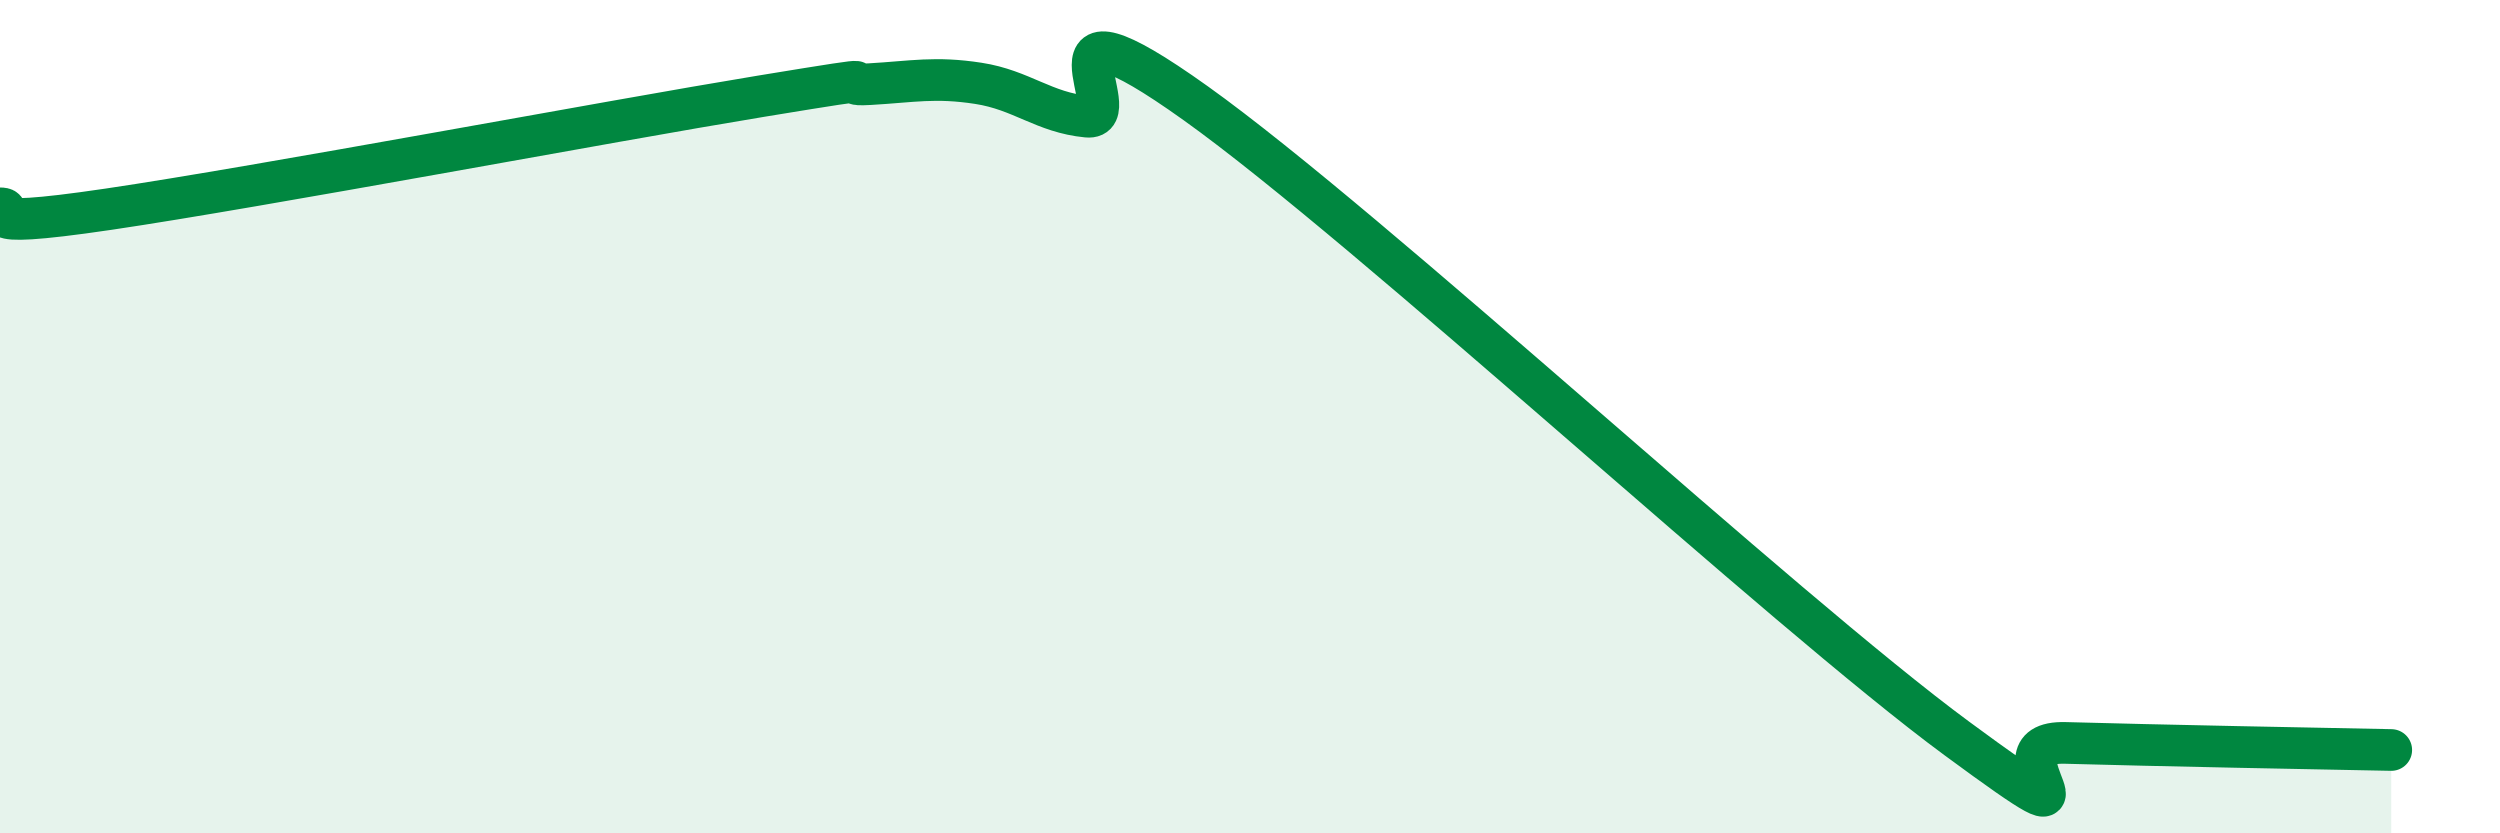 
    <svg width="60" height="20" viewBox="0 0 60 20" xmlns="http://www.w3.org/2000/svg">
      <path
        d="M 0,5 C 0.52,5 -1.04,5.56 2.61,5.02 C 6.26,4.48 14.61,2.91 18.26,2.31 C 21.91,1.71 19.83,2.08 20.87,2.02 C 21.91,1.96 22.44,1.84 23.48,2 C 24.52,2.16 25.05,2.7 26.09,2.8 C 27.13,2.9 24.53,-0.5 28.7,2.48 C 32.87,5.46 42.79,14.65 46.96,17.72 C 51.13,20.79 47.48,17.77 49.57,17.83 C 51.66,17.89 55.83,17.97 57.39,18L57.39 20L0 20Z"
        fill="#008740"
        opacity="0.1"
        stroke-linecap="round"
        stroke-linejoin="round"
      />
      <path
        d="M 0,5 C 0.52,5 -1.04,5.56 2.61,5.02 C 6.26,4.48 14.61,2.91 18.26,2.31 C 21.91,1.71 19.83,2.08 20.87,2.02 C 21.91,1.96 22.44,1.84 23.48,2 C 24.52,2.16 25.05,2.7 26.09,2.8 C 27.13,2.9 24.53,-0.5 28.7,2.48 C 32.87,5.46 42.79,14.65 46.96,17.72 C 51.13,20.79 47.48,17.77 49.57,17.83 C 51.66,17.89 55.83,17.97 57.39,18"
        stroke="#008740"
        stroke-width="1"
        fill="none"
        stroke-linecap="round"
        stroke-linejoin="round"
      />
    </svg>
  